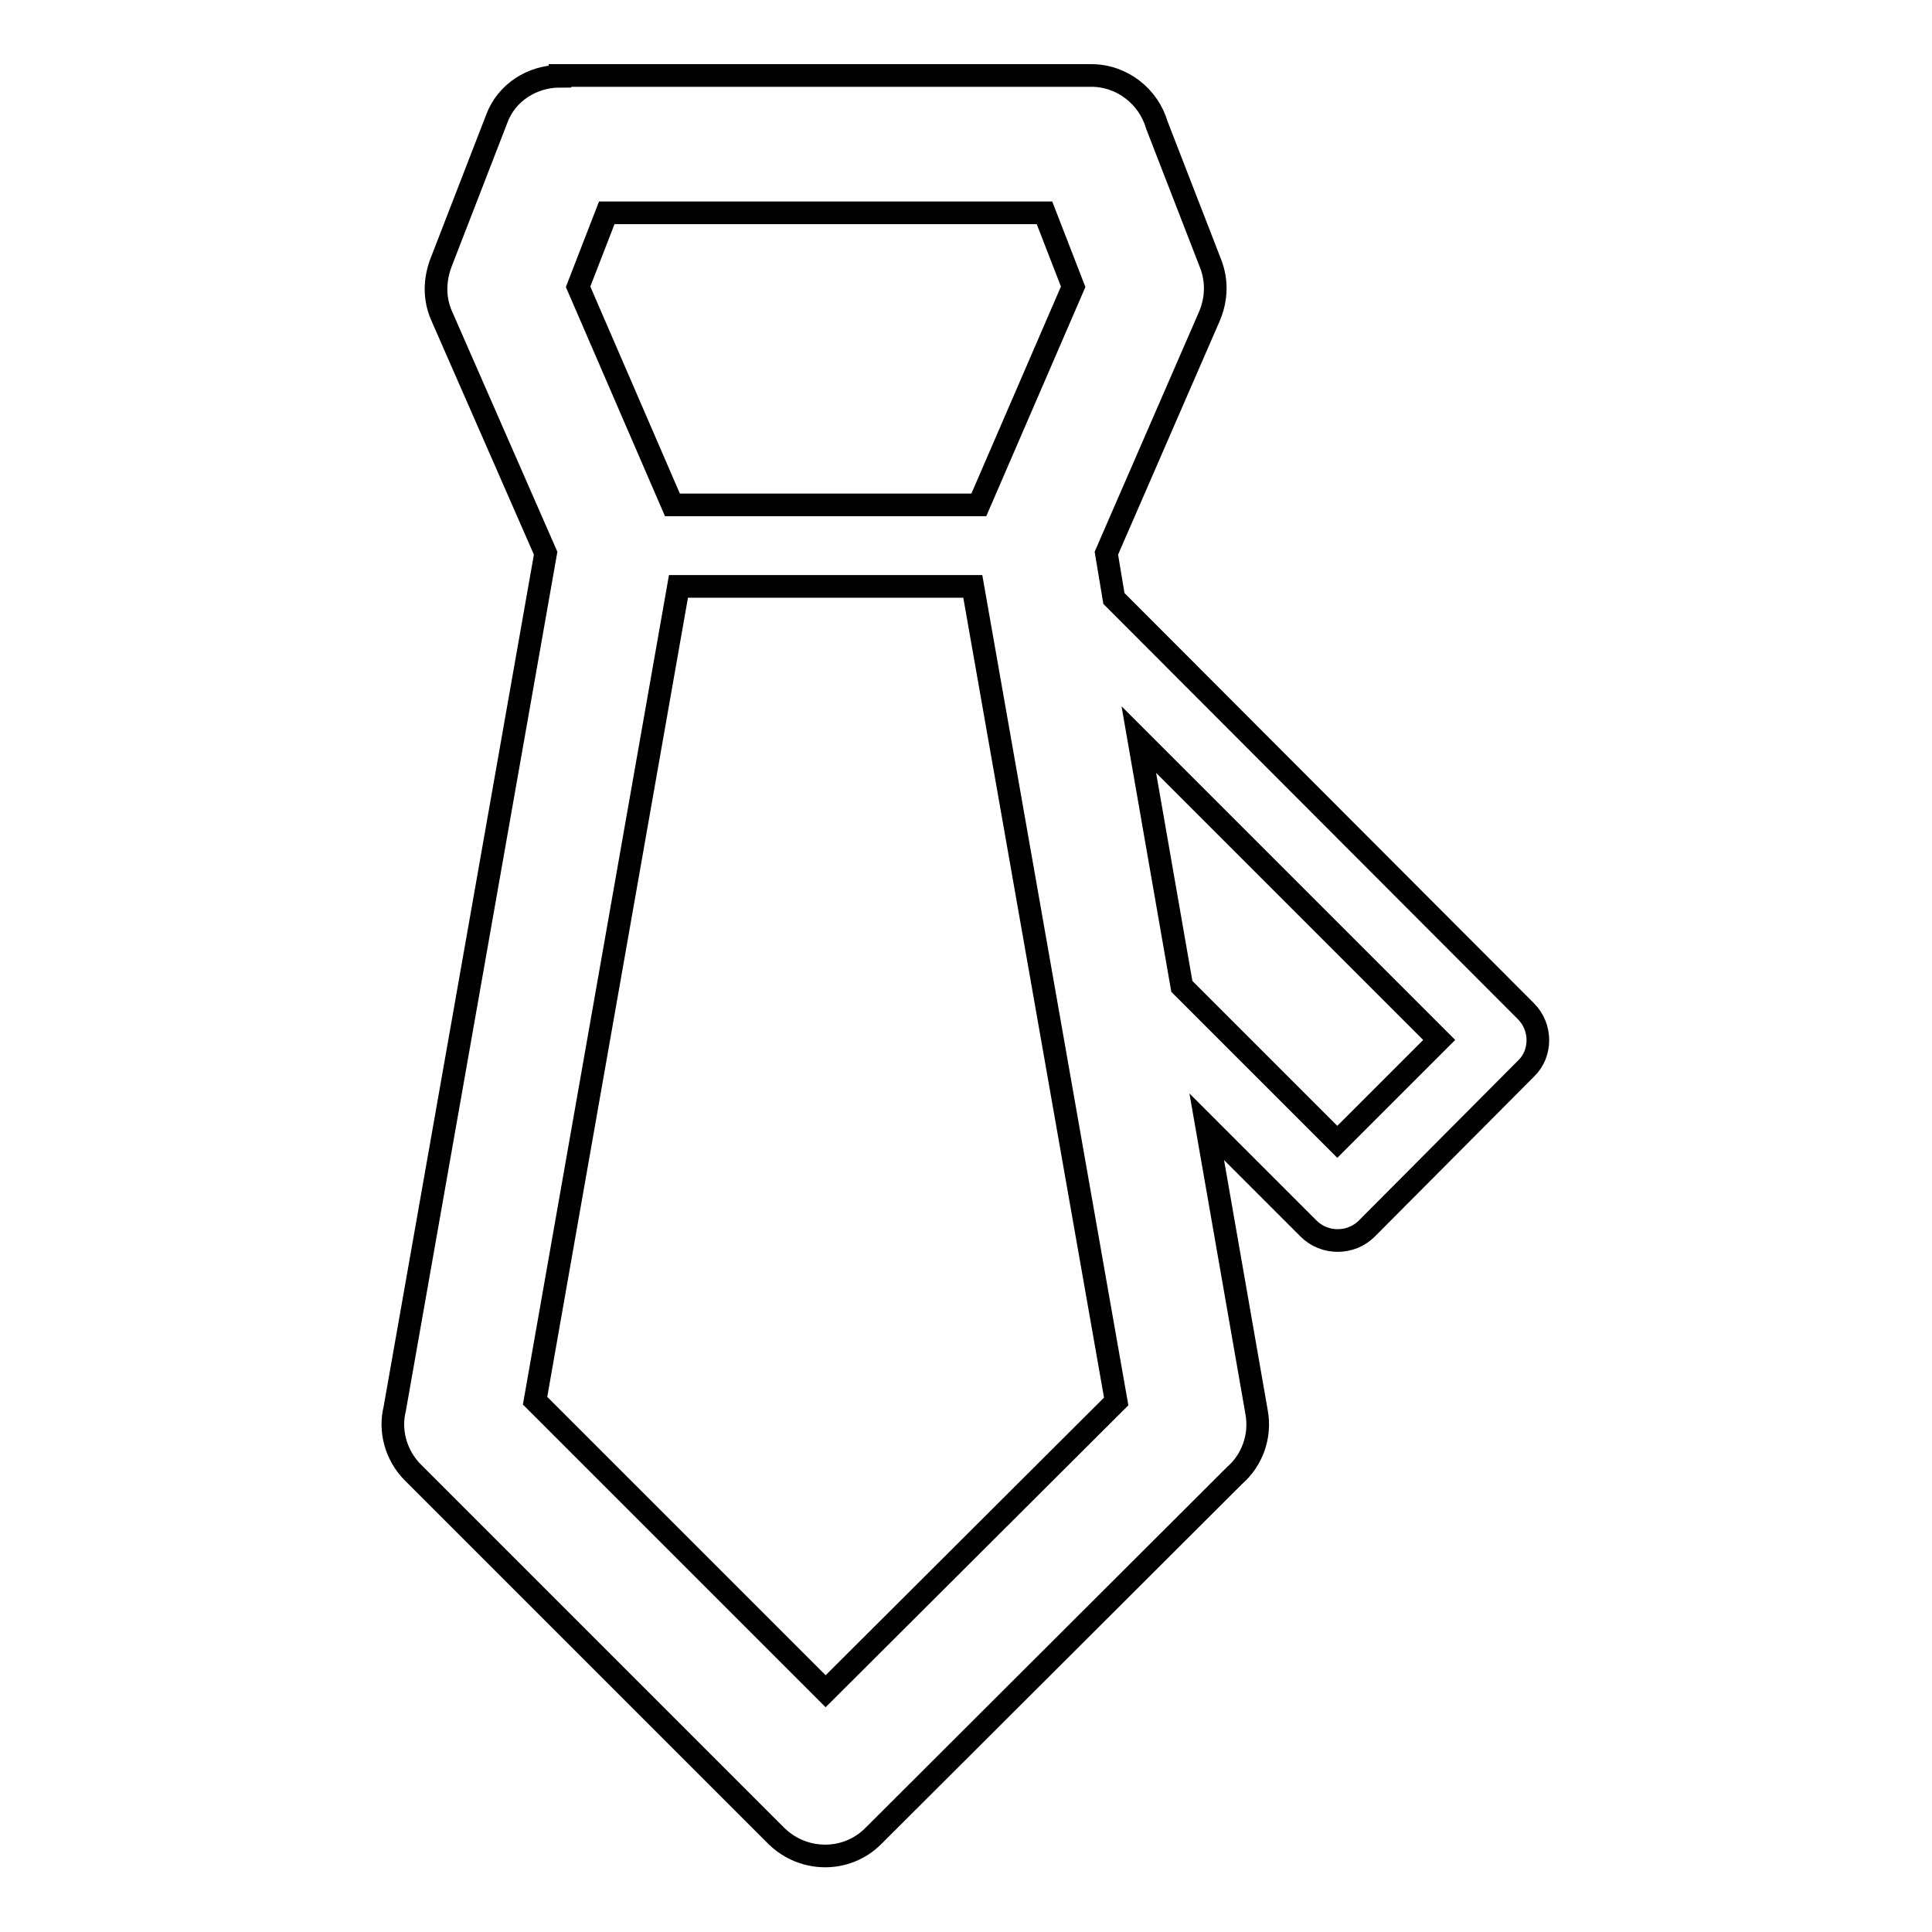 <?xml version="1.0" encoding="utf-8"?>
<!-- Svg Vector Icons : http://www.onlinewebfonts.com/icon -->
<!DOCTYPE svg PUBLIC "-//W3C//DTD SVG 1.1//EN" "http://www.w3.org/Graphics/SVG/1.1/DTD/svg11.dtd">
<svg version="1.1" xmlns="http://www.w3.org/2000/svg" xmlns:xlink="http://www.w3.org/1999/xlink" x="0px" y="0px" viewBox="0 0 256 256" enable-background="new 0 0 256 256" xml:space="preserve">
<g><g><path stroke-width="3" fill-opacity="0" stroke="#000000"  d="M89.1,66.9h40.6L142.2,38l-3.8-9.8h-58L76.6,38L89.1,66.9L89.1,66.9z M147.6,79.3l54.6,54.7c2.1,2.1,2.1,5.6,0,7.6l-21.1,21.2c-2.1,2.1-5.6,2.1-7.7,0l-0.3-0.3l-13.2-13.2l6.6,37.8c0.6,3.2-0.6,6.4-2.9,8.4l-47.9,47.8c-3.5,3.5-9.2,3.5-12.8,0l0,0l-48.2-48.2c-2.3-2.3-3.1-5.6-2.4-8.4L72.3,73.3L58.5,41.8c-1-2.3-0.9-4.7-0.1-6.9l0,0l7.4-19.1c1.3-3.6,4.8-5.7,8.4-5.7V10h70.4c4.1,0,7.6,2.8,8.7,6.6l7.1,18.3c0.9,2.3,0.8,4.7-0.1,6.9l-13.7,31.5L147.6,79.3L147.6,79.3z M128.9,77.7h-39l-19,107.9l38.5,38.5l38.5-38.4L128.9,77.7L128.9,77.7z M150.9,98l5.7,32.7l20.6,20.6l13.5-13.5L150.9,98L150.9,98z"/></g></g>
</svg>